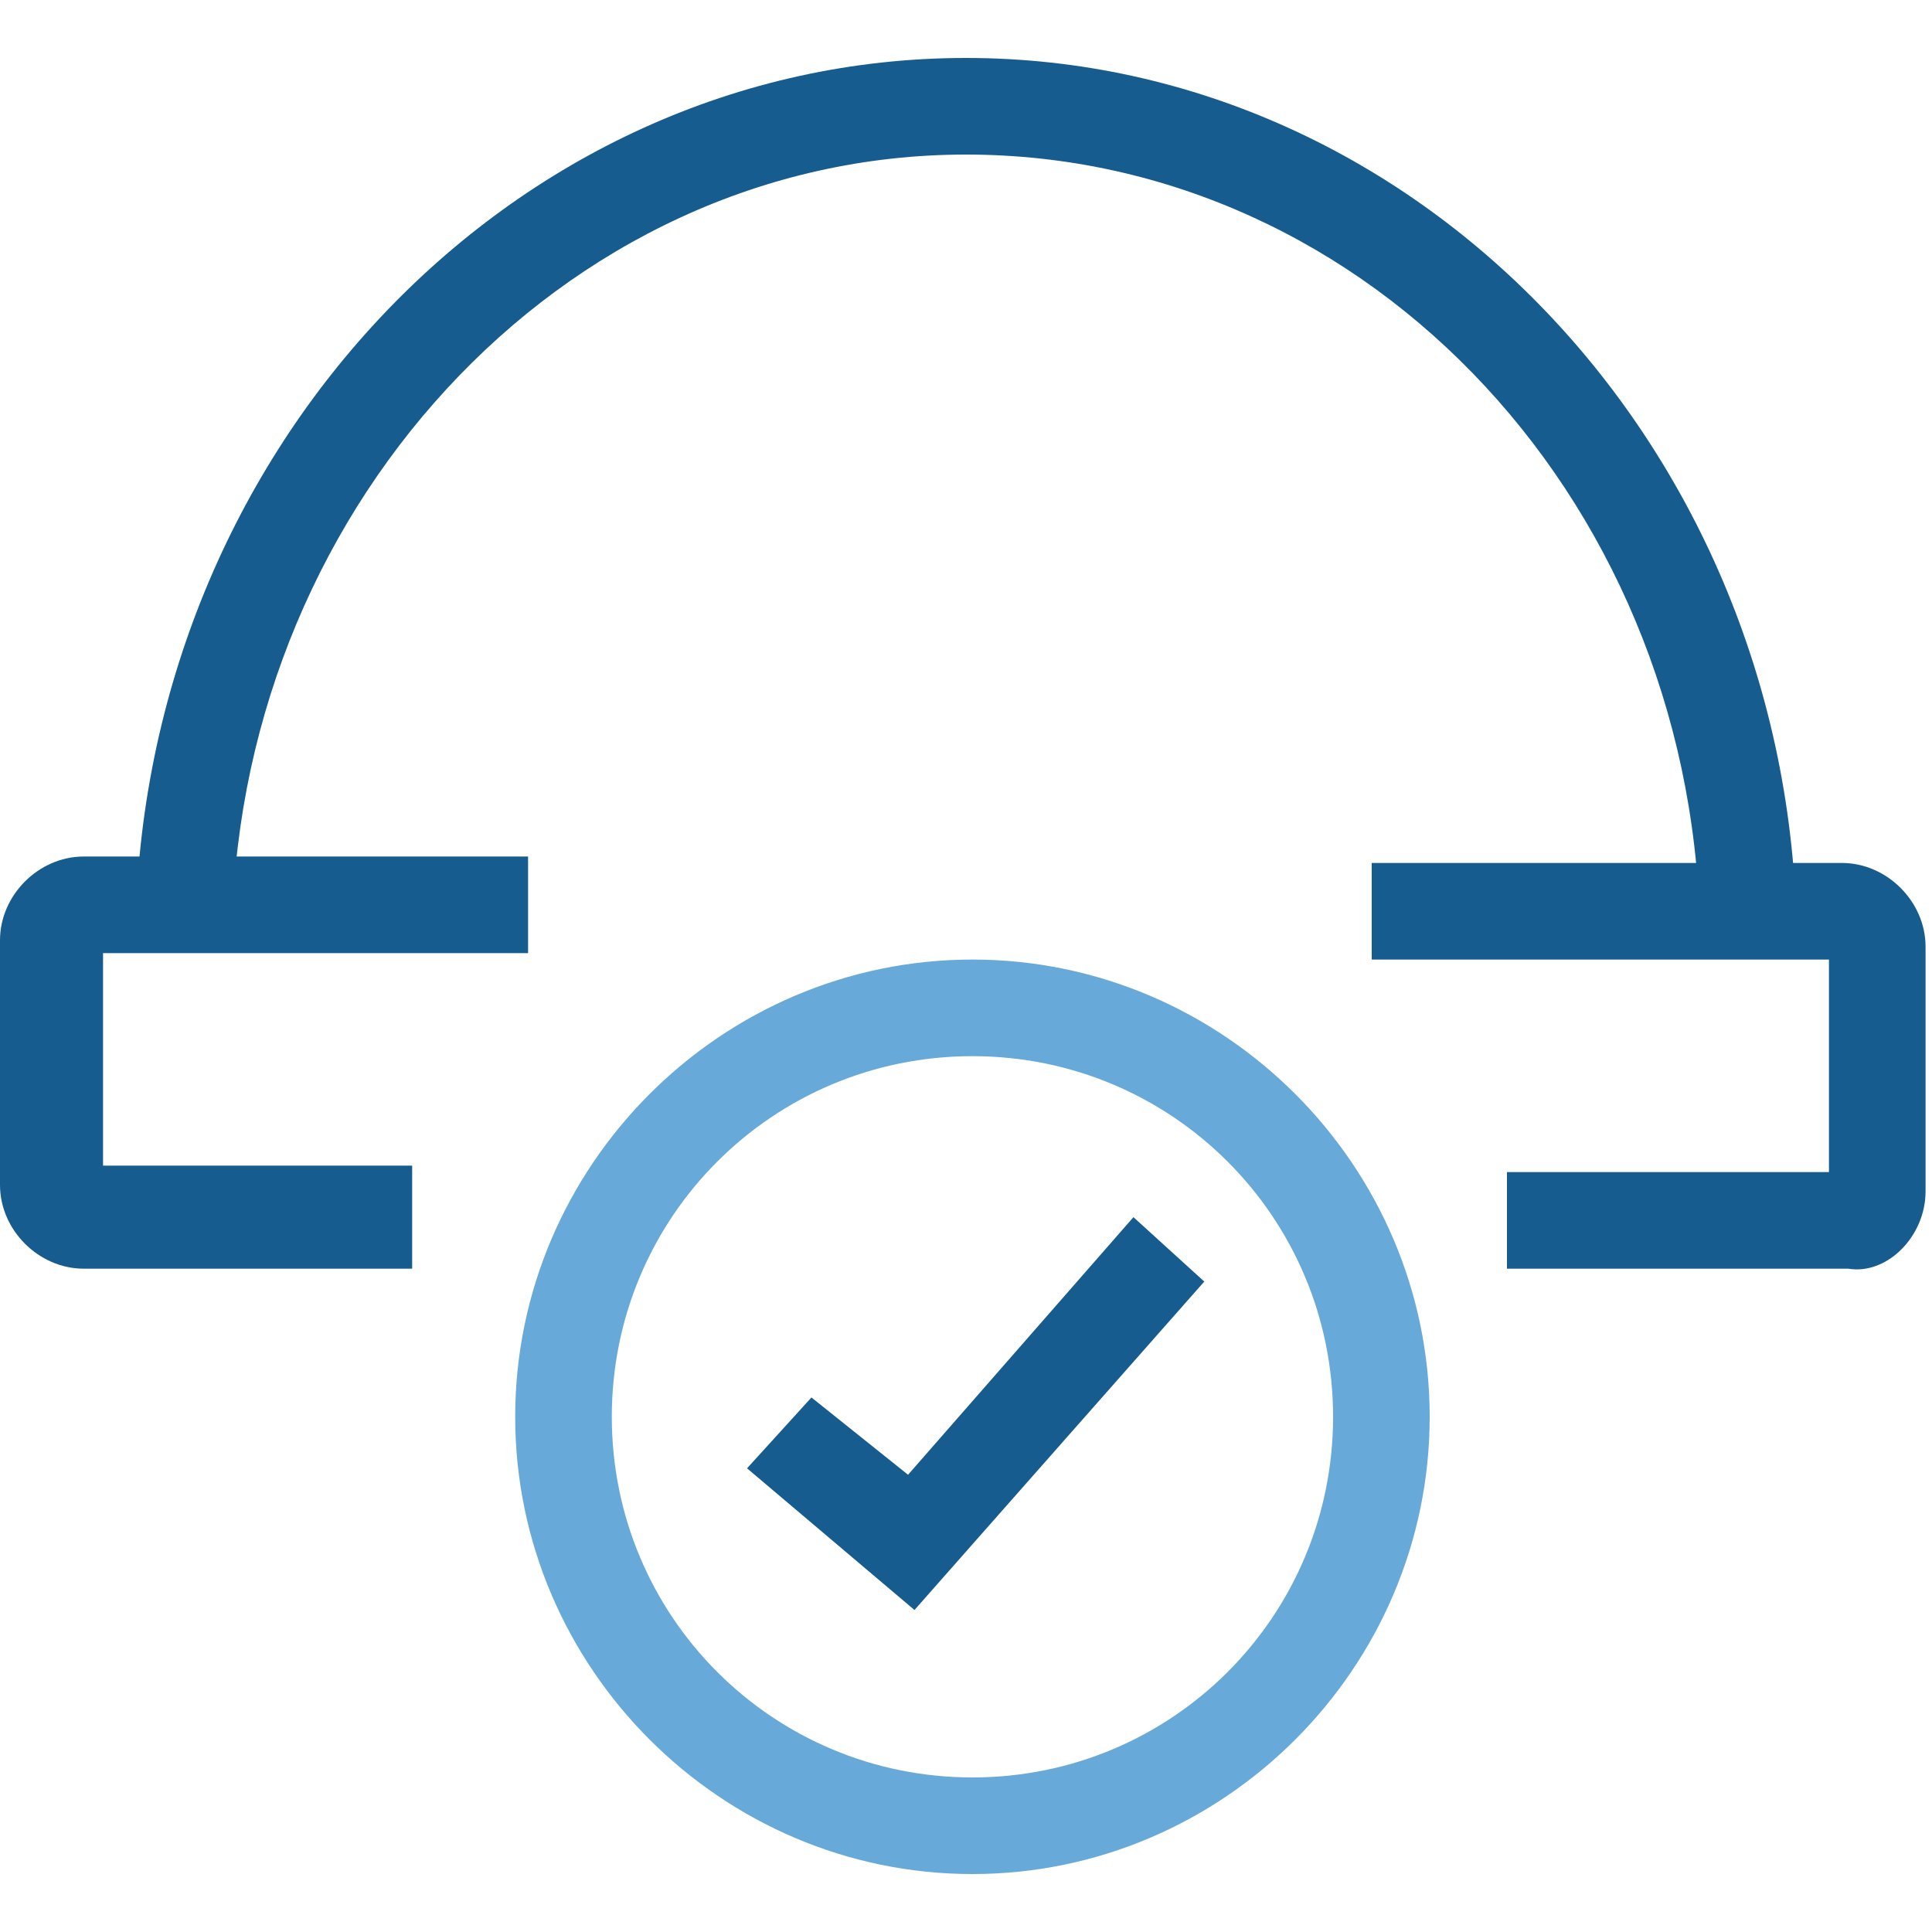 <?xml version="1.0" encoding="utf-8"?>
<!-- Generator: Adobe Illustrator 27.1.1, SVG Export Plug-In . SVG Version: 6.00 Build 0)  -->
<svg version="1.1" id="Layer_1" xmlns="http://www.w3.org/2000/svg" xmlns:xlink="http://www.w3.org/1999/xlink" x="0px" y="0px"
	 viewBox="0 0 30 30" style="enable-background:new 0 0 30 30;" xml:space="preserve">
<style type="text/css">
	.st0{fill:#175C8E;}
	.st1{fill:#67A9D9;}
</style>
<polygon class="st0" points="14.2,25 11.6,22.8 12.6,21.7 14.1,22.9 17.6,18.9 18.7,19.9 "/>
<path class="st0" d="M27.9,14.7h-1.5c0-6.8-5.1-12.3-11.4-12.3S3.6,8,3.6,14.7H2.1C2.1,7.1,7.9,0.9,15,0.9S27.9,7.1,27.9,14.7z"/>
<path class="st0" d="M28.7,19.7h-5.3v-1.5h5v-3.3h-7.1v-1.5h7.3c0.7,0,1.3,0.6,1.3,1.3v3.8C29.9,19.2,29.3,19.8,28.7,19.7L28.7,19.7
	z"/>
<path class="st0" d="M6.4,19.7H1.3c-0.7,0-1.3-0.6-1.3-1.3v-3.8c0-0.7,0.6-1.3,1.3-1.3h6.9v1.5H1.6v3.3h4.8v1.5V19.7z"/>
<path class="st1" d="M15.1,29.1C11.2,29.1,8,25.9,8,22s3.2-7.1,7.1-7.1s7.1,3.2,7.1,7.1S19,29.1,15.1,29.1z M15.1,16.4
	c-3.1,0-5.6,2.5-5.6,5.6s2.5,5.6,5.6,5.6s5.6-2.5,5.6-5.6S18.2,16.4,15.1,16.4z"/>
</svg>
